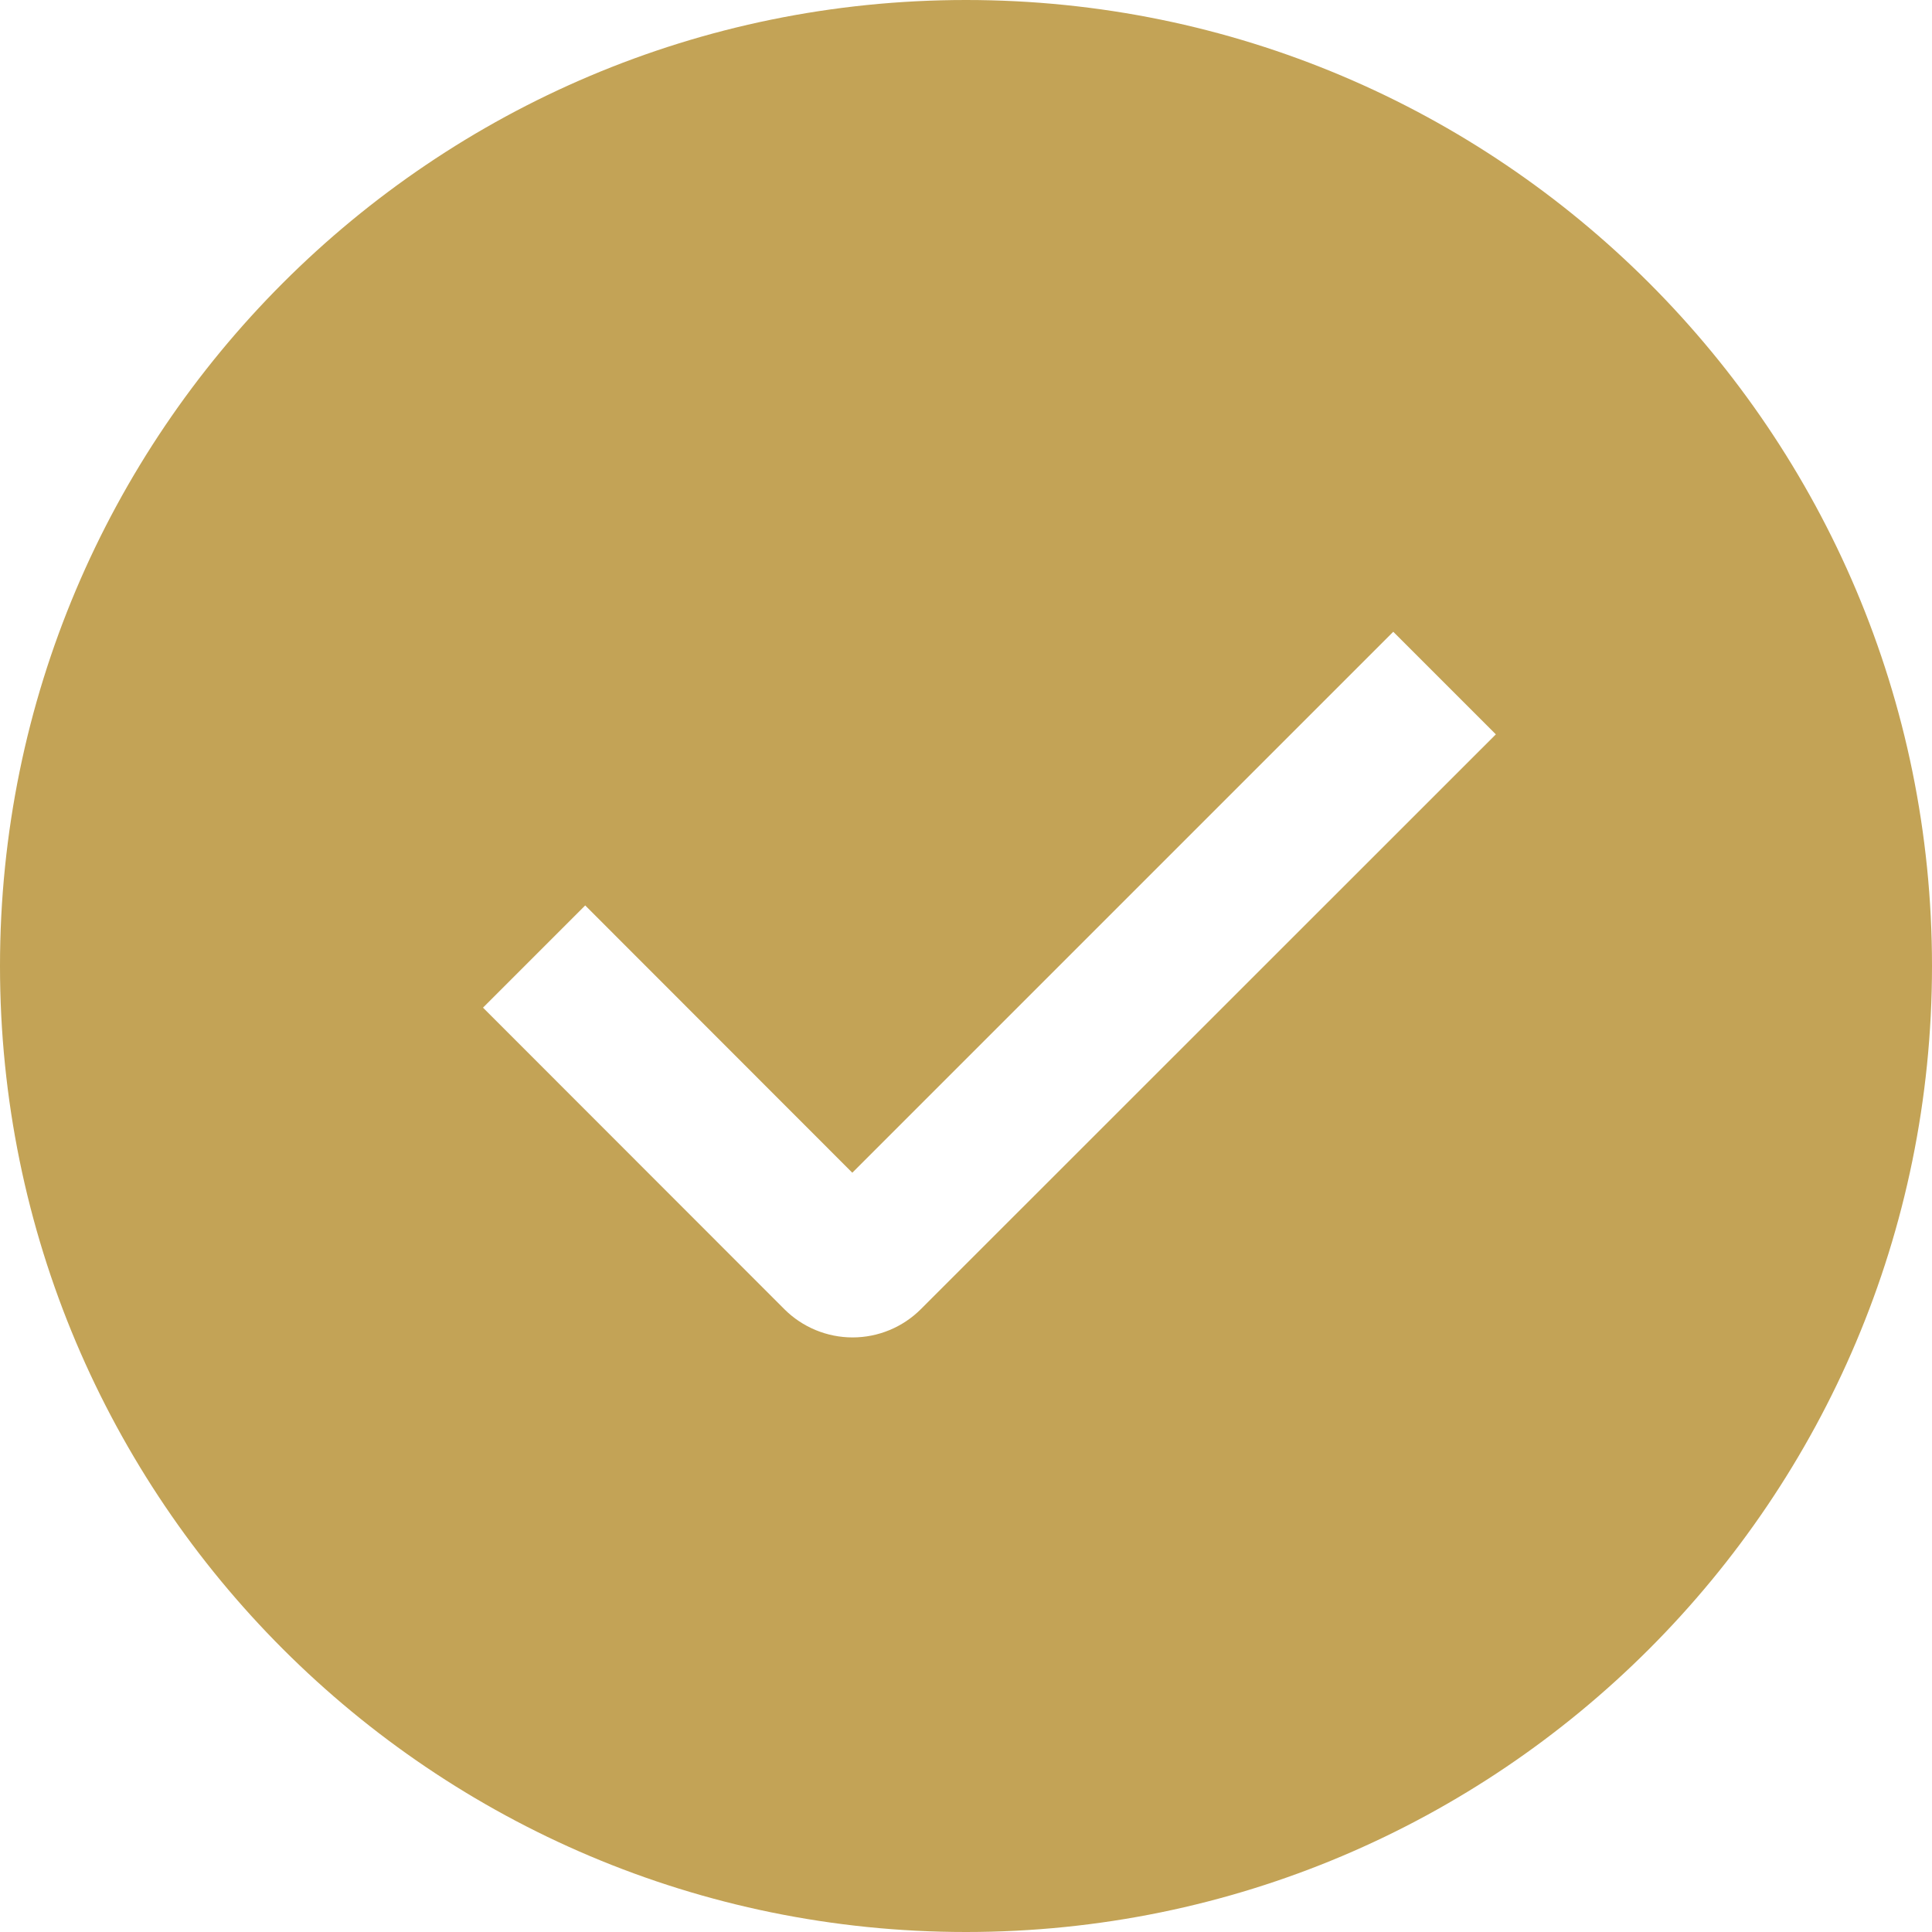<?xml version="1.0" encoding="UTF-8"?> <svg xmlns="http://www.w3.org/2000/svg" width="40" height="40" viewBox="0 0 40 40" fill="none"><g clip-path="url(#clip0_353_2)"><path fill-rule="evenodd" clip-rule="evenodd" d="M20 40C8.954 40 0 31.046 0 20C0 8.954 8.954 0 20 0C31.046 0 40 8.954 40 20C40 31.046 31.046 40 20 40ZM17.646 24.28L12.116 18.746L10 20.862L16.238 27.104C16.613 27.479 17.122 27.69 17.652 27.69C18.182 27.69 18.691 27.479 19.066 27.104L30.97 15.204L28.846 13.08L17.646 24.28Z" fill="#C3A356"></path></g><defs><clipPath id="clip0_353_2"><rect width="40" height="40" fill="white"></rect></clipPath></defs></svg> 